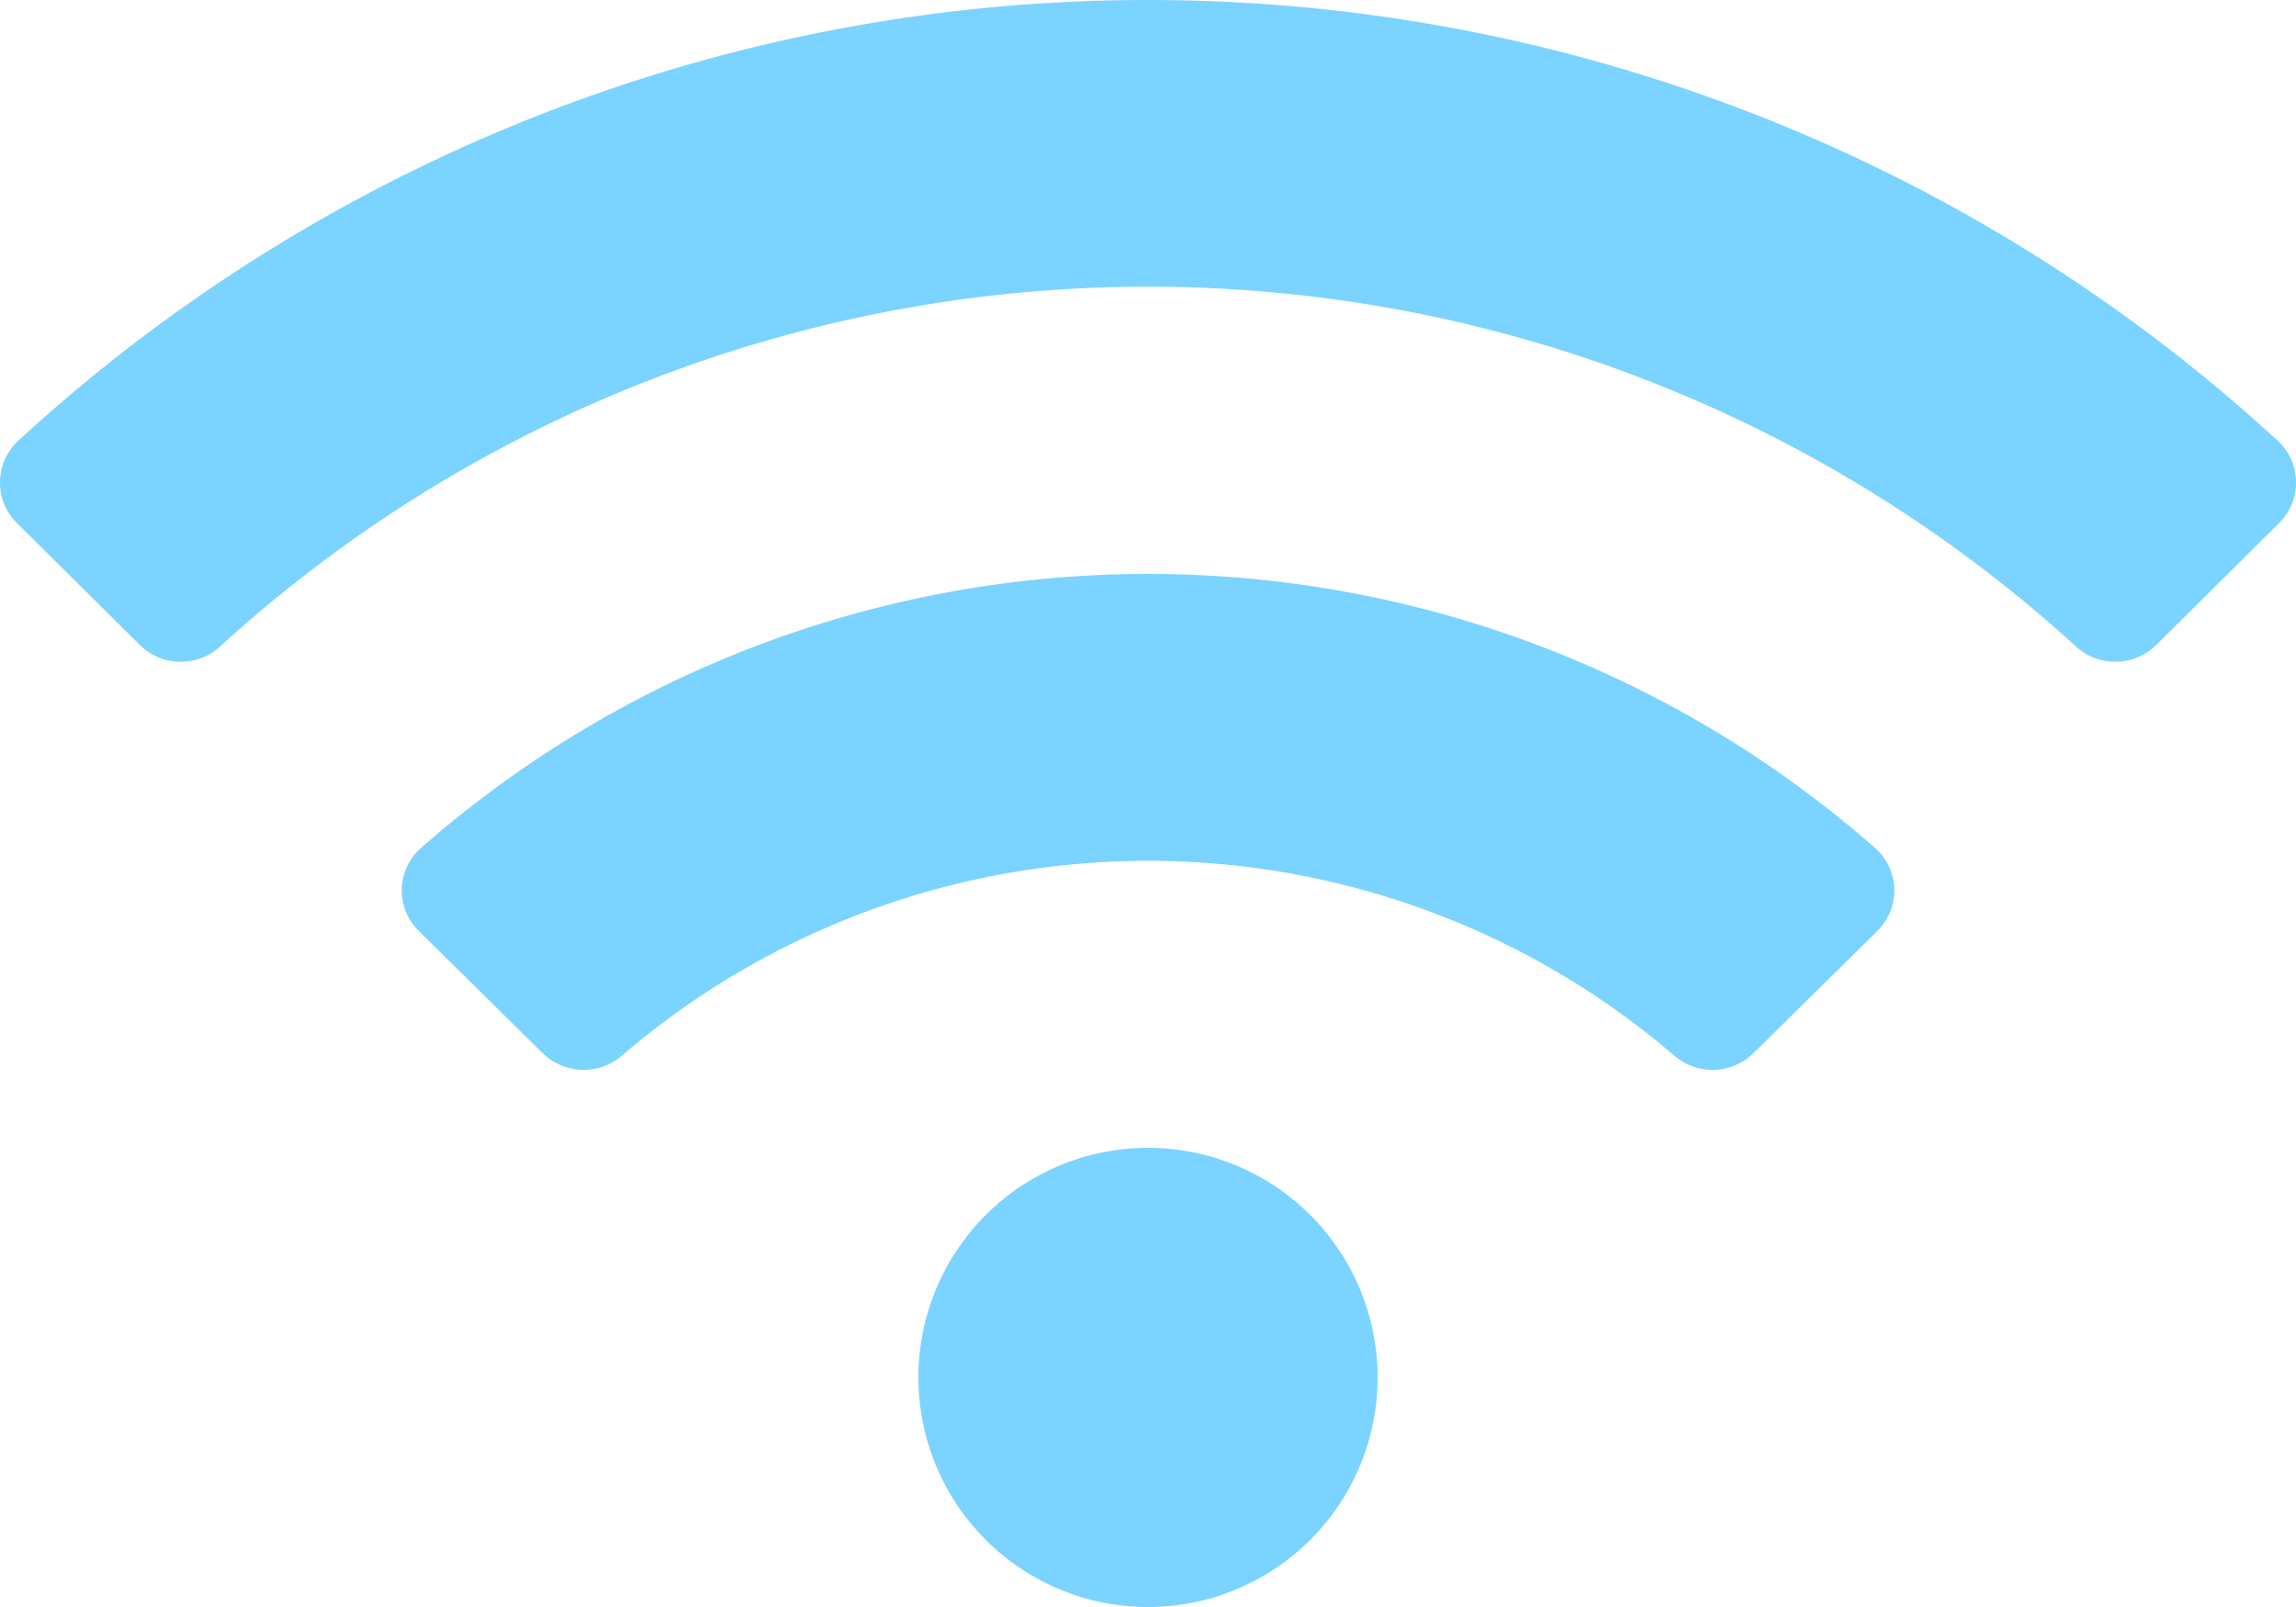 <svg xmlns="http://www.w3.org/2000/svg" width="52" height="36.4" viewBox="0 0 52 36.4">
  <path id="Icon_awesome-wifi" data-name="Icon awesome-wifi" d="M51.586,12.234a37.778,37.778,0,0,0-51.173,0A1.291,1.291,0,0,0,.385,14.1l2.782,2.76a1.319,1.319,0,0,0,1.82.031,31.173,31.173,0,0,1,42.027,0,1.32,1.32,0,0,0,1.82-.031l2.782-2.76a1.292,1.292,0,0,0-.029-1.867ZM26,28.25a5.2,5.2,0,1,0,5.2,5.2A5.2,5.2,0,0,0,26,28.25Zm16.467-6.792a24.944,24.944,0,0,0-32.934,0,1.284,1.284,0,0,0-.046,1.881l2.8,2.762a1.326,1.326,0,0,0,1.792.065,18.3,18.3,0,0,1,23.846,0,1.325,1.325,0,0,0,1.792-.065l2.8-2.762A1.284,1.284,0,0,0,42.467,21.458Z" transform="translate(0 -2.25)" fill="#7bd3ff"/>
</svg>
